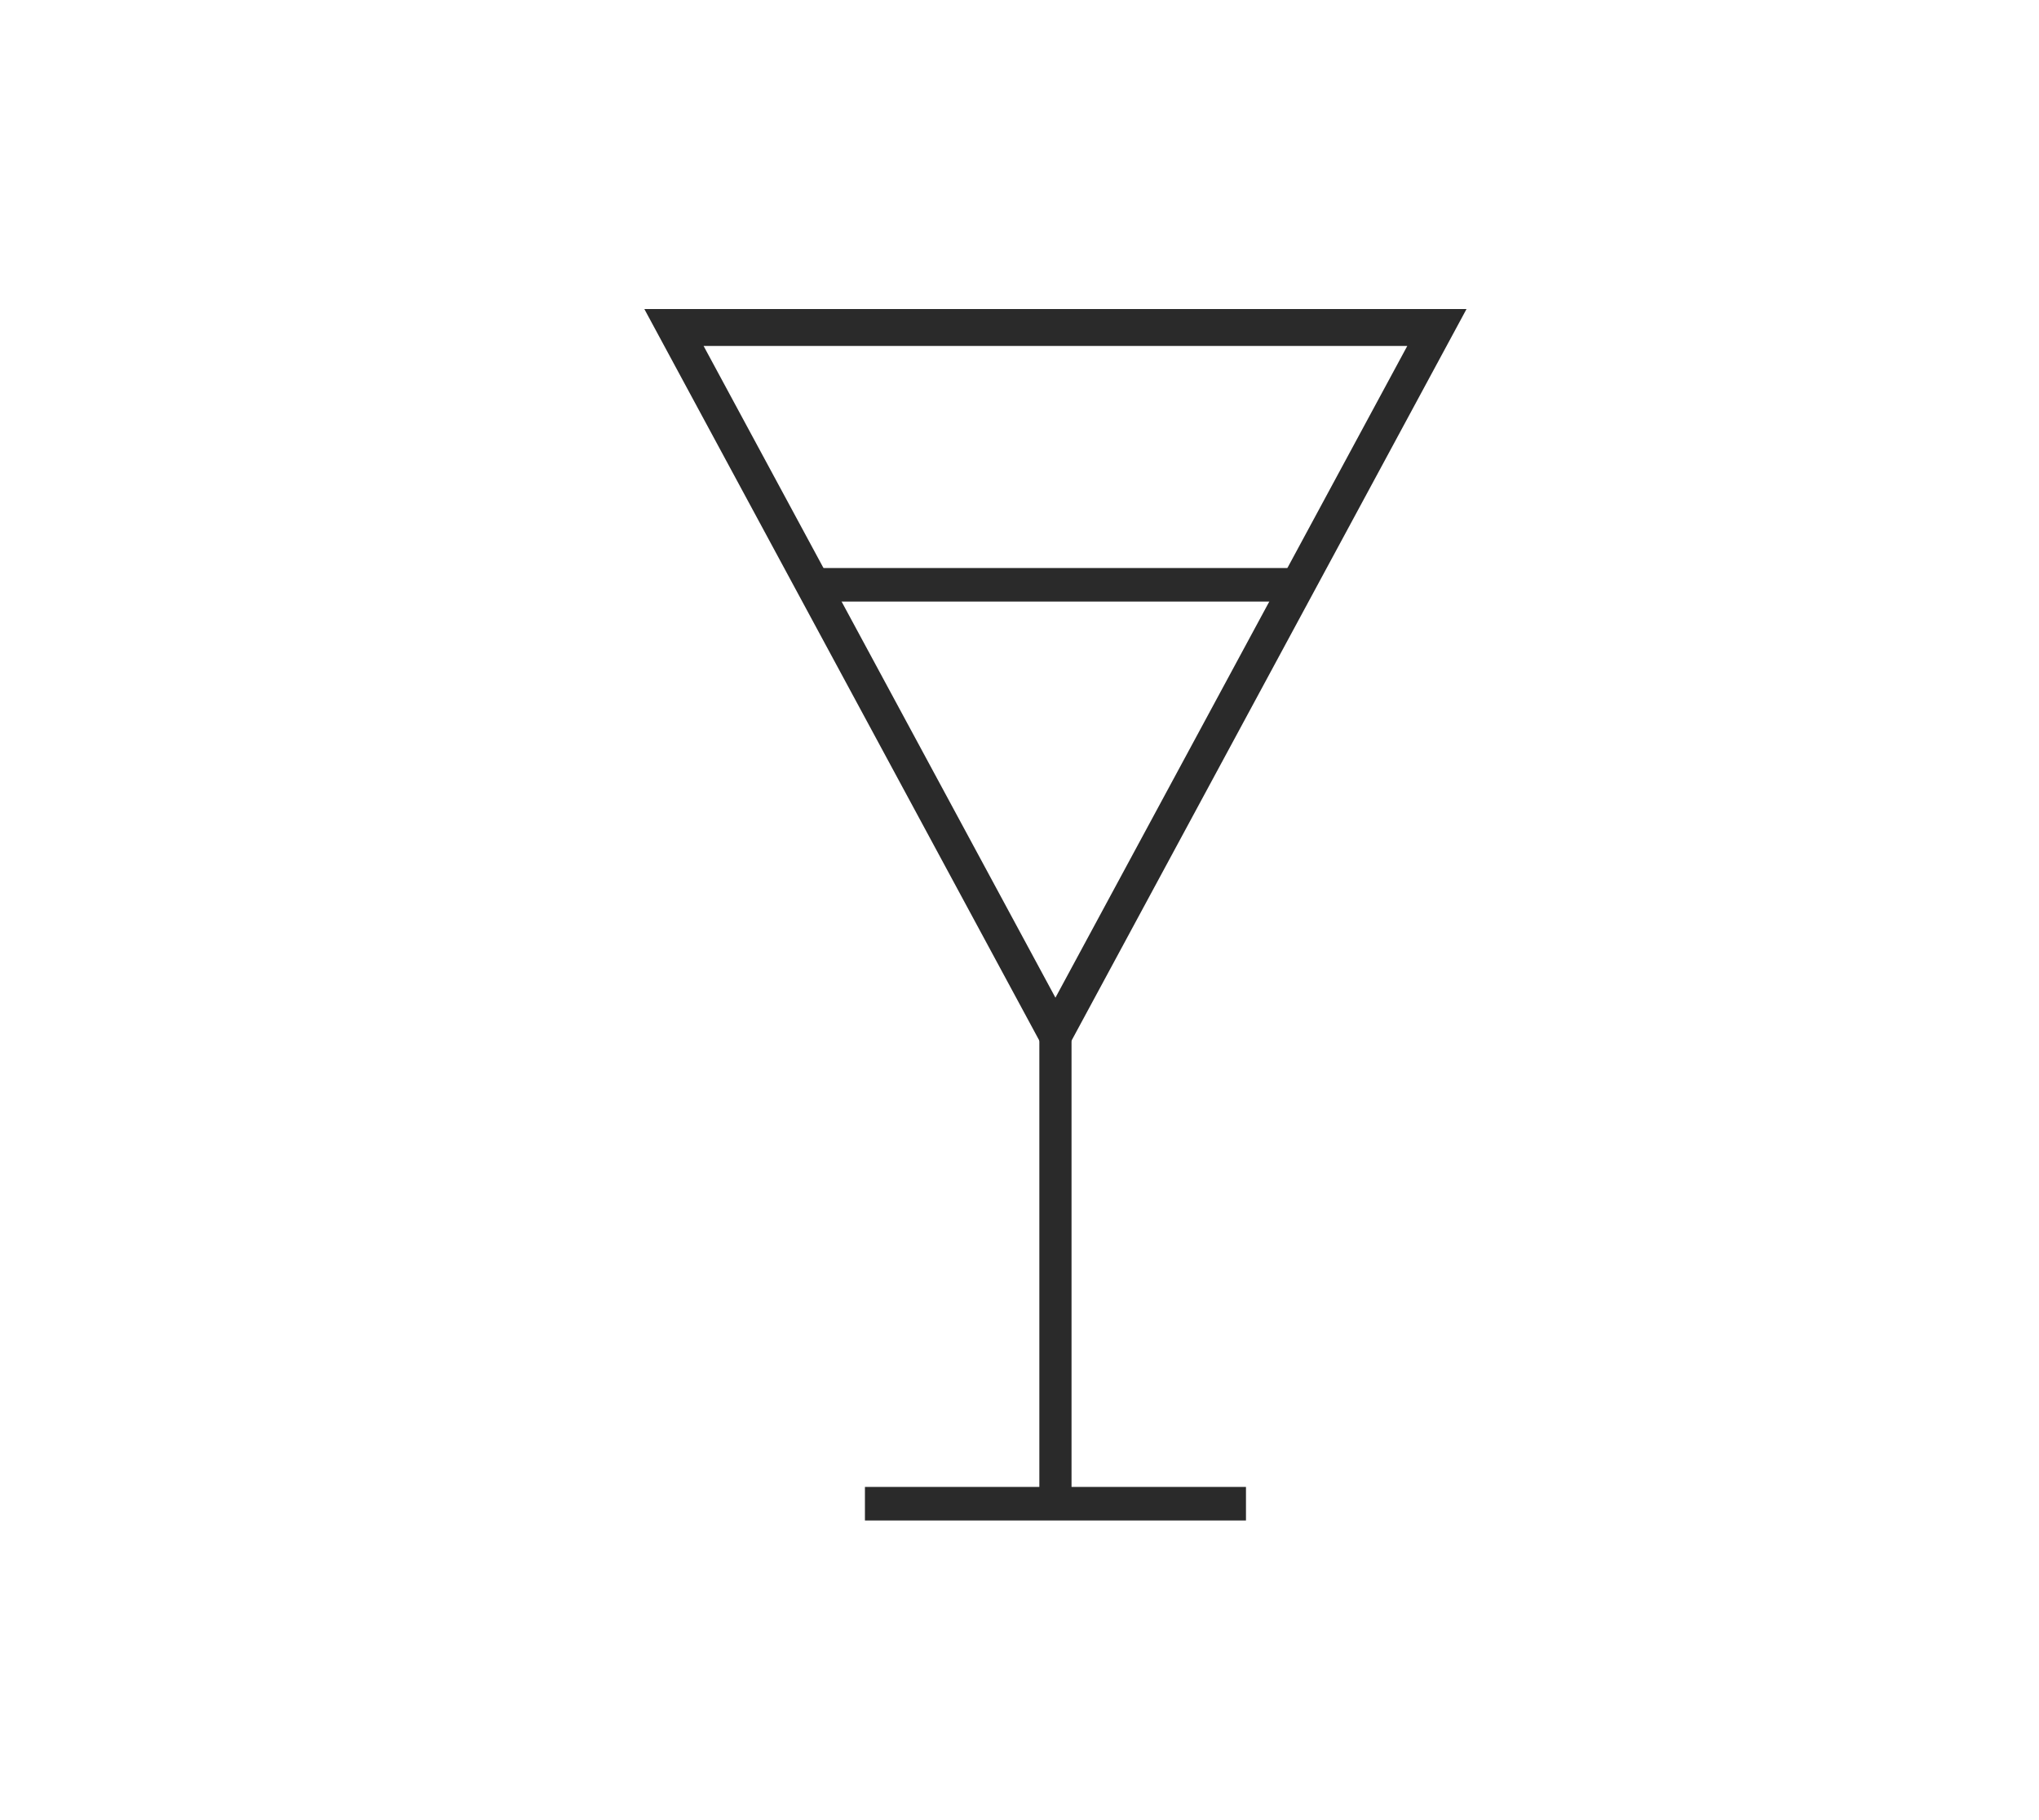 <svg xmlns="http://www.w3.org/2000/svg" width="56" height="50" viewBox="0 0 56 50">
    <g fill="none" fill-rule="evenodd">
        <path fill="#2A2A2A" fill-rule="nonzero" stroke="#2A2A2A" stroke-width=".2" d="M23.855 41.669H34.12v-.722H23.855zM22.487 16.425h13v-.721h-13z"/>
        <path fill="#2A2A2A" fill-rule="nonzero" stroke="#2A2A2A" stroke-width=".2" d="M28.645 27.965v12.982h.684V27.965z"/>
        <path fill="#2A2A2A" fill-rule="nonzero" d="M28.987 27.407L38.65 9.504H19.324l9.663 17.903zM17.697 8.49h22.58l-11.29 20.916-11.29-20.916z"/>
    </g>
</svg>
